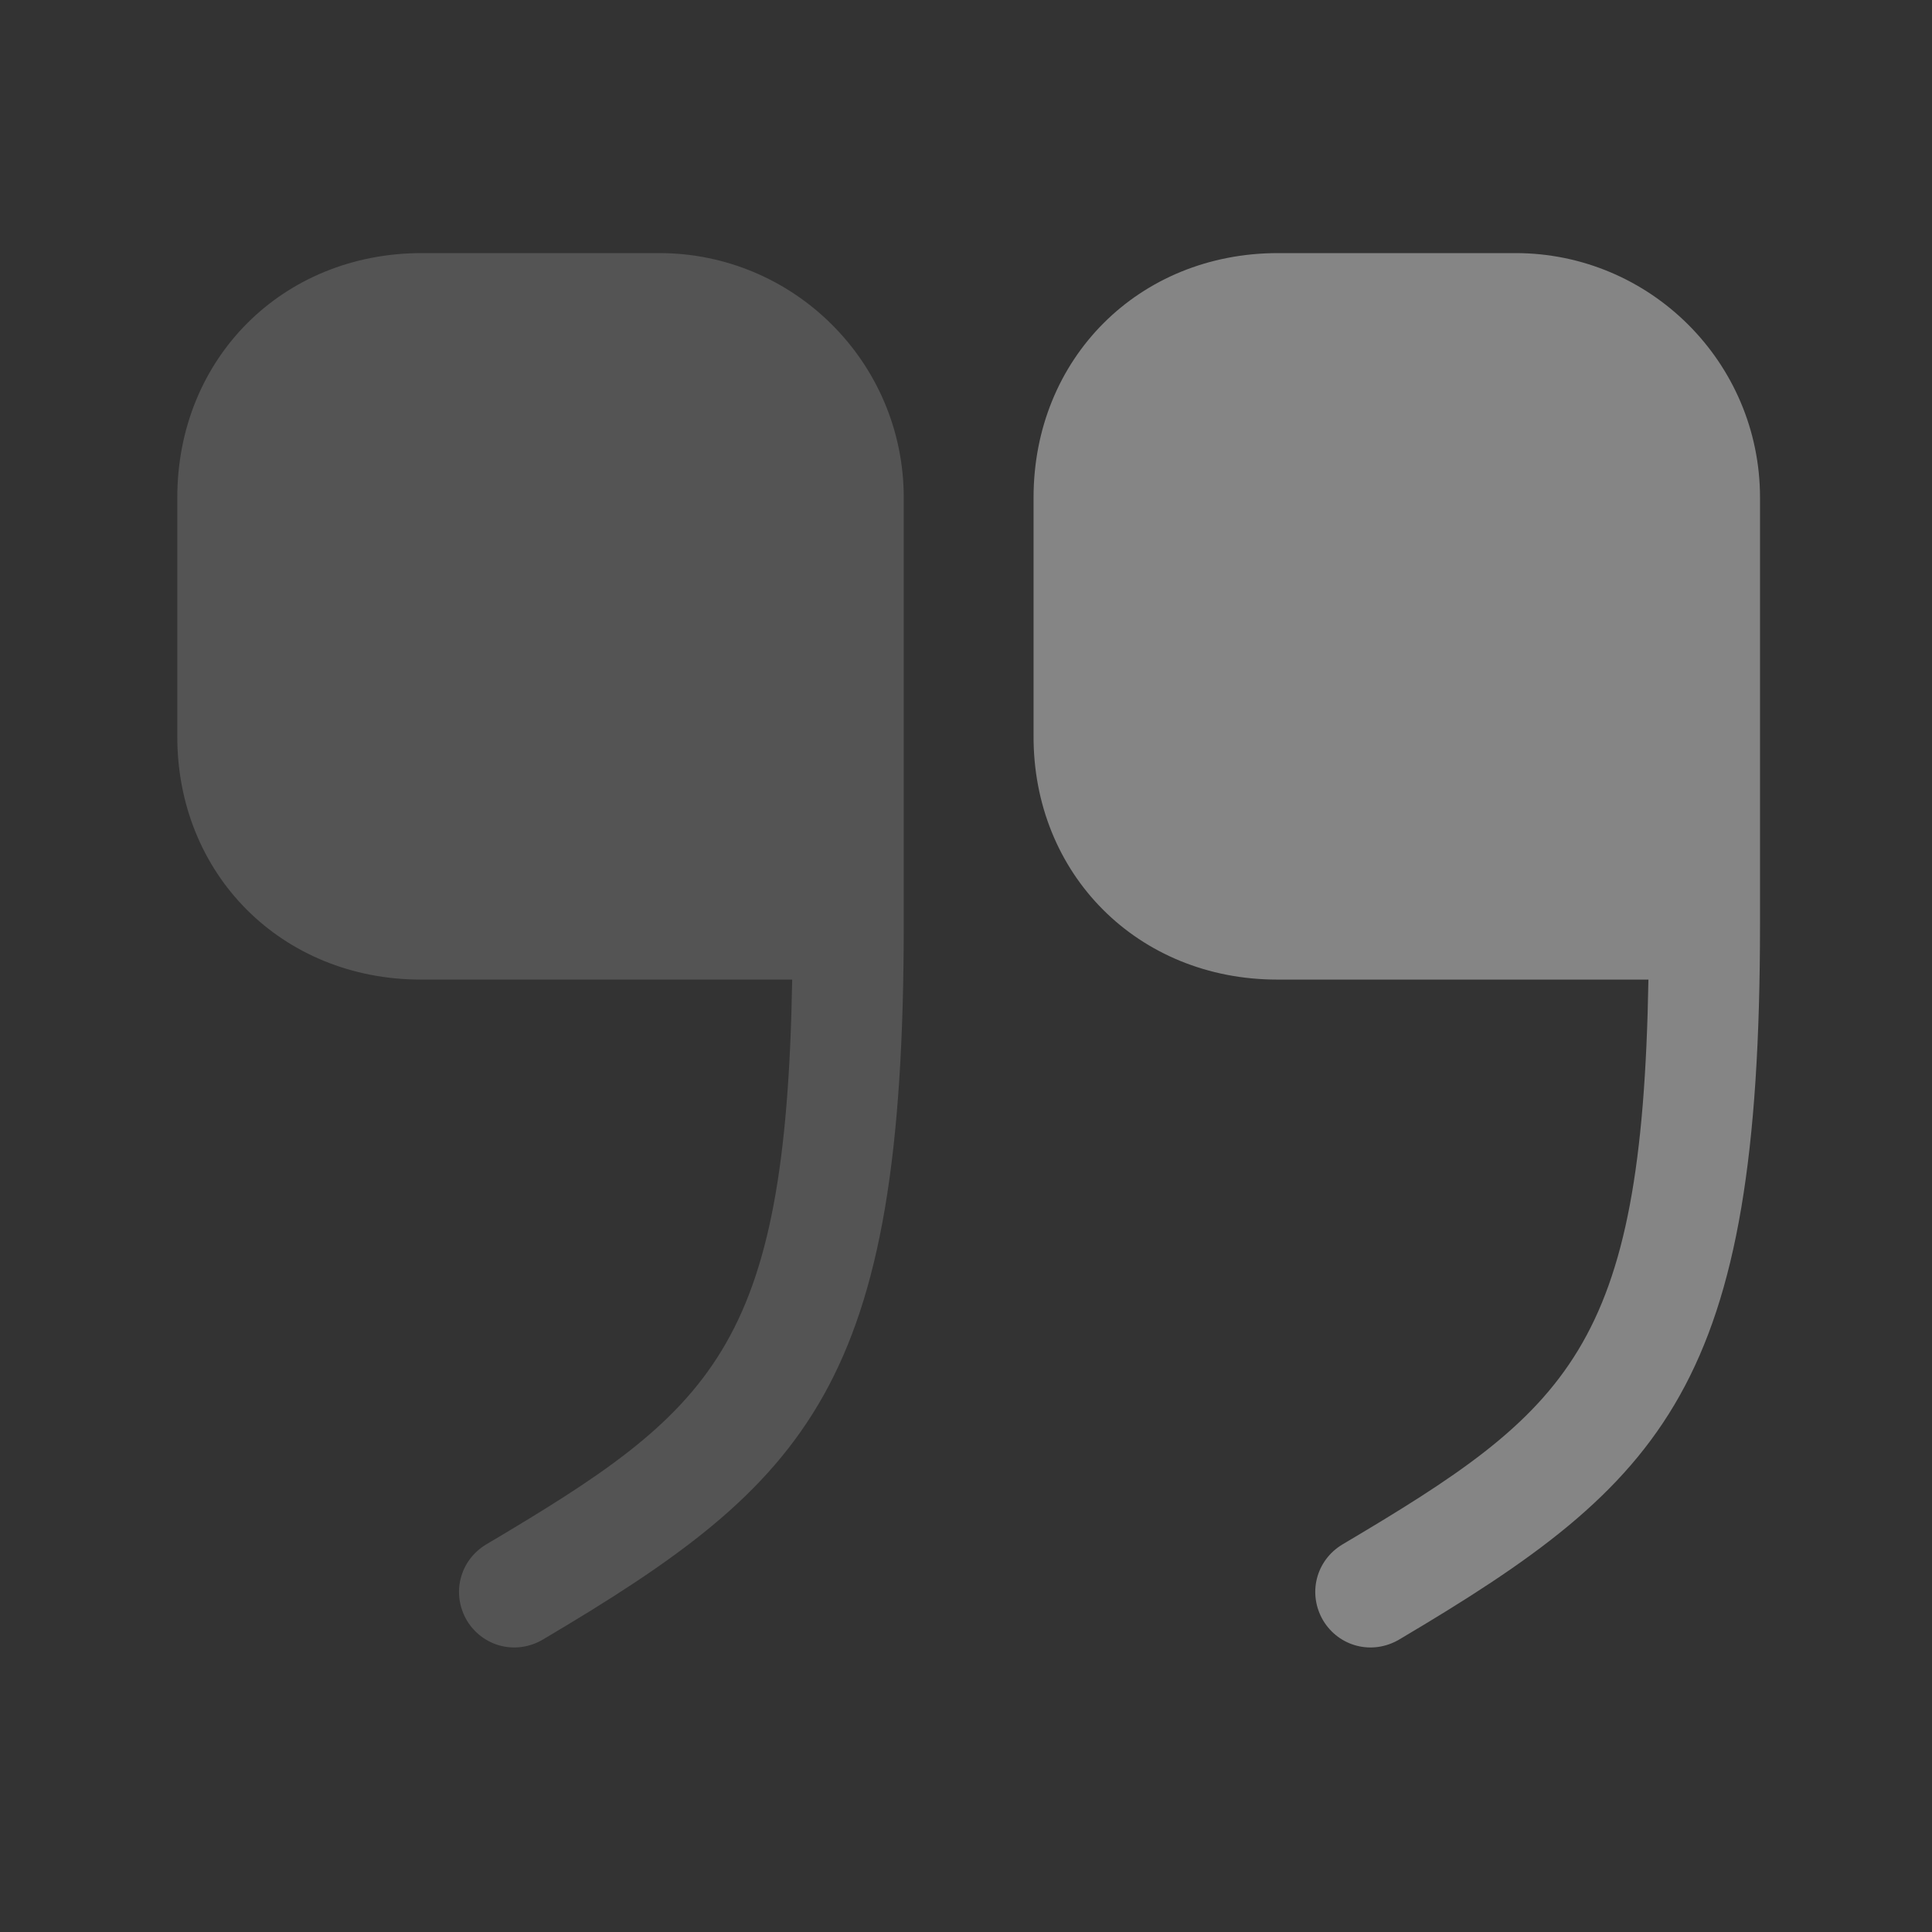 <svg xmlns="http://www.w3.org/2000/svg" width="59" height="59" viewBox="0 0 59 59" fill="none"><rect x="0" y="0" width="59" height="59" fill="#333333" stroke="none"/><g opacity="0.4"><path d="M39.006 29.915H50.34C50.147 41.2 47.923 43.061 40.988 47.169C40.19 47.653 39.924 48.668 40.408 49.489C40.891 50.287 41.906 50.553 42.728 50.069C50.896 45.236 53.748 42.288 53.748 28.223V15.197C53.748 11.065 50.389 7.729 46.28 7.729H39.03C34.777 7.729 31.563 10.944 31.563 15.197V22.447C31.538 26.7 34.753 29.915 39.006 29.915Z" fill="white"></path><path opacity="0.4" d="M12.857 29.915H24.192C23.998 41.2 21.775 43.061 14.839 47.169C14.042 47.653 13.776 48.668 14.259 49.489C14.742 50.287 15.758 50.553 16.579 50.069C24.747 45.236 27.599 42.288 27.599 28.223V15.197C27.599 11.065 24.24 7.729 20.132 7.729H12.882C8.628 7.729 5.414 10.944 5.414 15.197V22.447C5.39 26.7 8.604 29.915 12.857 29.915Z" fill="white"></path></g></svg>
